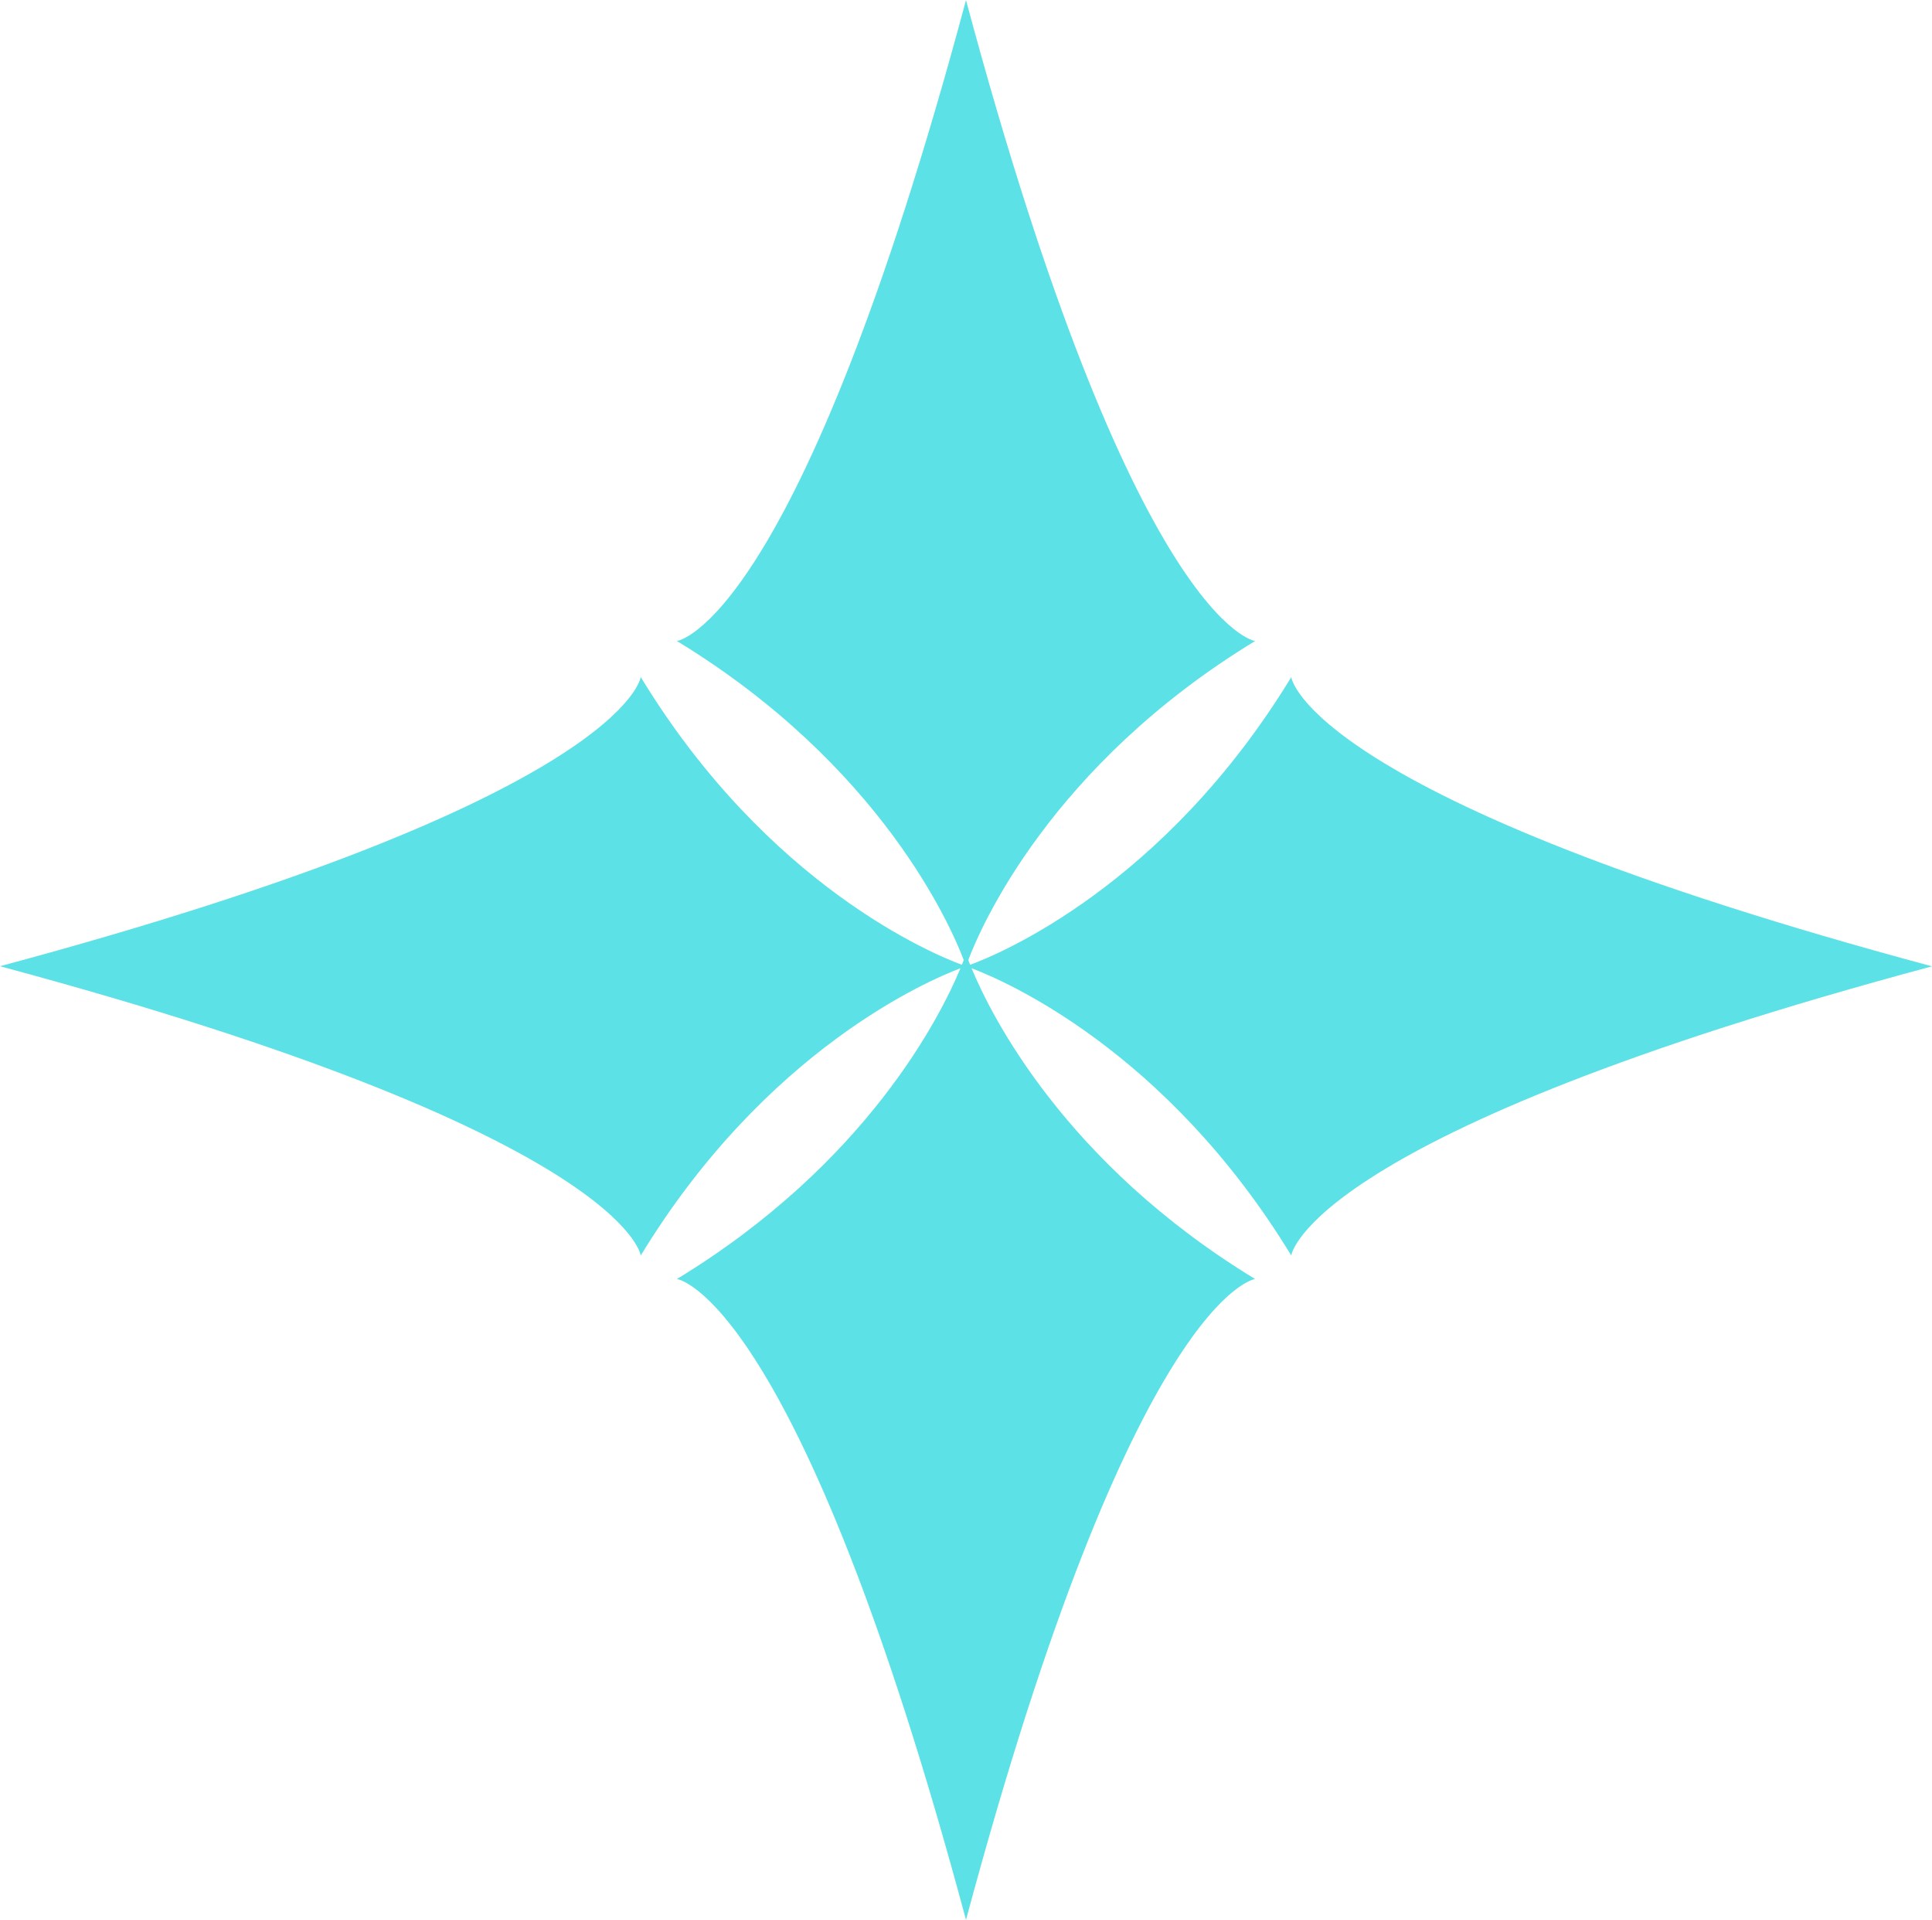 <?xml version="1.0" encoding="UTF-8" standalone="no"?><svg xmlns="http://www.w3.org/2000/svg" xmlns:xlink="http://www.w3.org/1999/xlink" data-name="Layer 1" fill="#000000" height="407.7" preserveAspectRatio="xMidYMid meet" version="1" viewBox="44.8 46.1 410.4 407.7" width="410.4" zoomAndPan="magnify"><g id="change1_1"><path d="M319.09,189.92C292,234.39,256.8,248.84,250.88,251c-.16-.39-.29-.73-.4-1,2.68-7.06,17.46-41.3,60.93-67.76,0,0-25.76-3.29-61.41-136.11C214.35,179,188.59,182.24,188.59,182.24c43.47,26.46,58.25,60.7,60.93,67.76-.11.29-.24.63-.4,1-5.92-2.18-41.14-16.63-68.21-61.1,0,0-3.29,25.76-136.11,61.41C177.62,287,180.91,312.74,180.91,312.74c26.65-43.77,61.19-58.46,67.91-61-4.07,9.82-19.65,41.31-60.23,66,0,0,25.76,3.29,61.41,136.11,35.65-132.82,61.41-136.11,61.41-136.11-40.58-24.7-56.16-56.19-60.23-66,6.72,2.53,41.26,17.22,67.91,61,0,0,3.29-25.76,136.11-61.41C322.38,215.68,319.09,189.92,319.09,189.92Z" fill="#5ce1e6"/></g></svg>